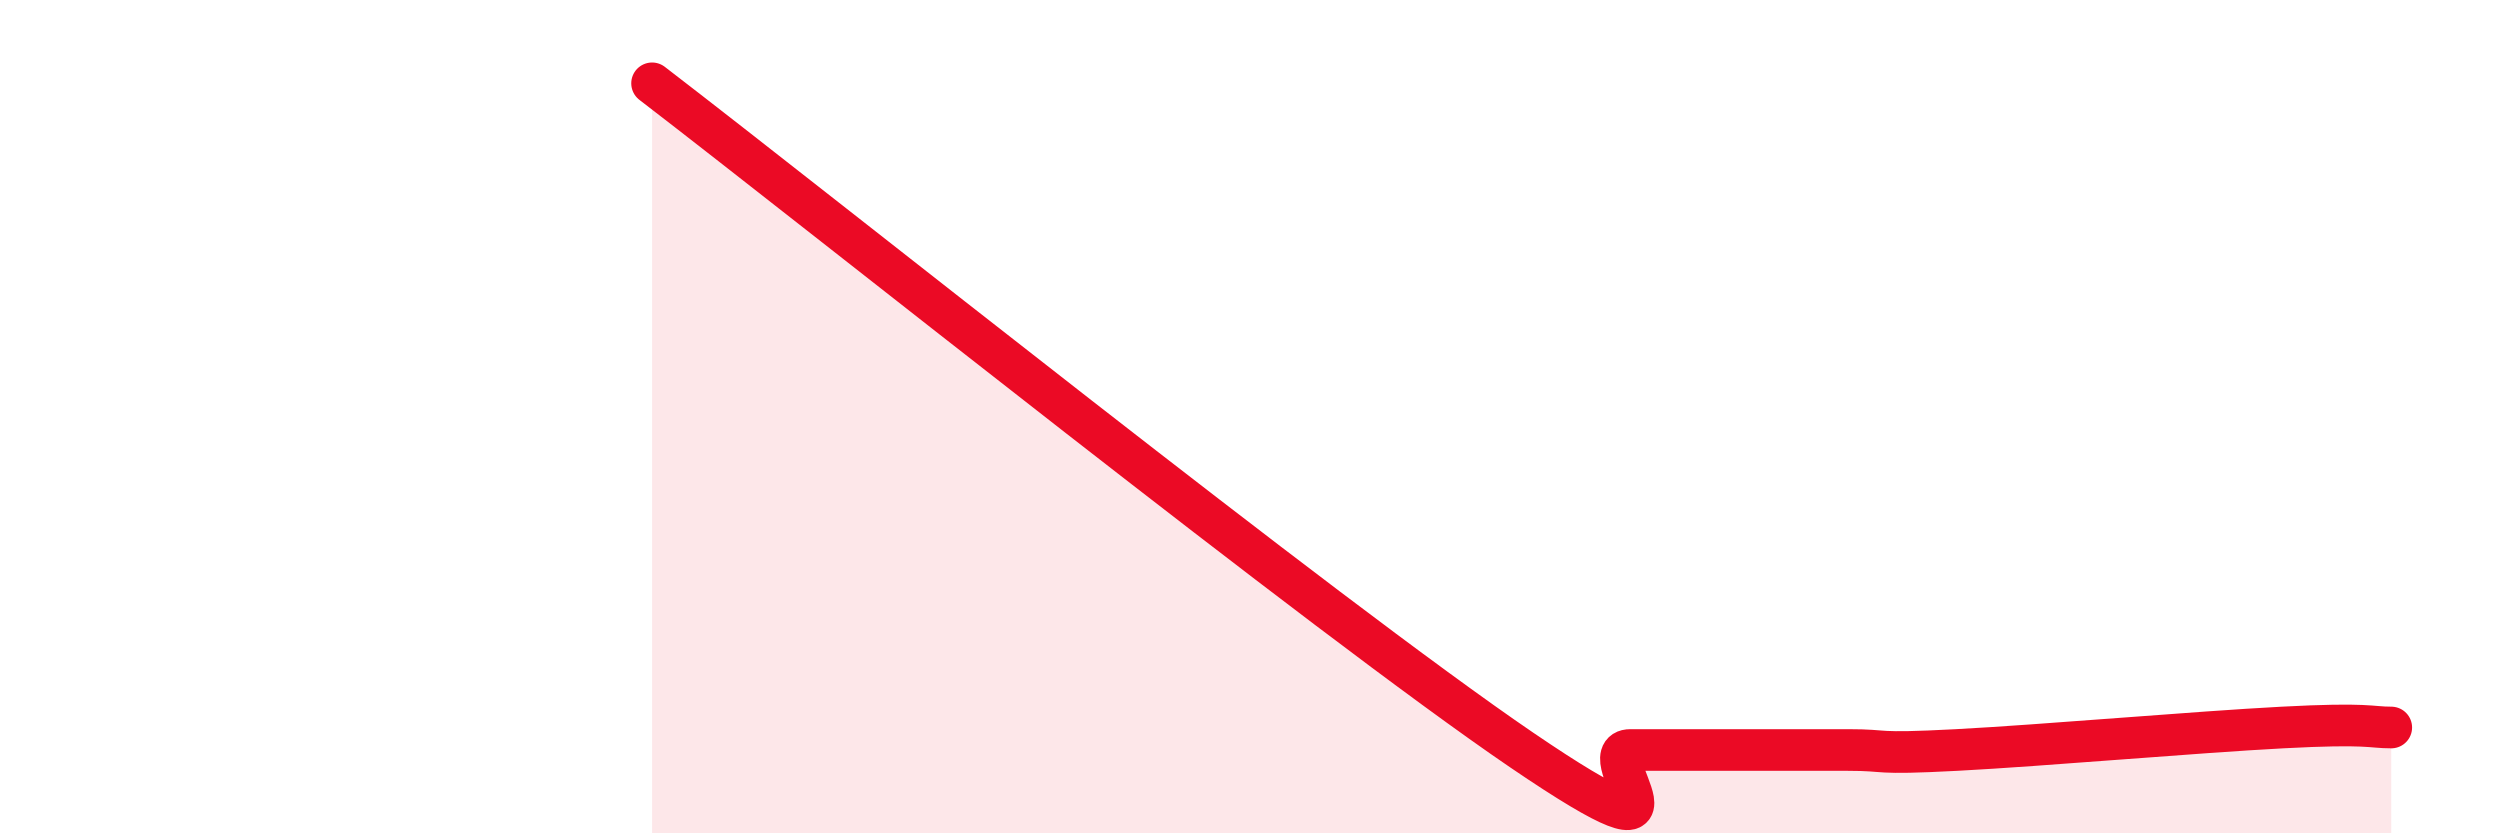 
    <svg width="60" height="20" viewBox="0 0 60 20" xmlns="http://www.w3.org/2000/svg">
      <path
        d="M 15.65,2 C 19.82,5.2 31.82,14.8 36.52,18 C 41.22,21.2 38.09,18 39.13,18 C 40.17,18 40.7,18 41.74,18 C 42.78,18 43.31,18 44.35,18 C 45.39,18 44.87,18.11 46.96,18 C 49.05,17.89 52.69,17.57 54.78,17.46 C 56.87,17.35 56.87,17.46 57.39,17.46L57.39 20L15.65 20Z"
        fill="#EB0A25"
        opacity="0.1"
        stroke-linecap="round"
        stroke-linejoin="round"
      />
      <path
        d="M 15.65,2 C 19.82,5.2 31.82,14.8 36.52,18 C 41.22,21.2 38.09,18 39.13,18 C 40.17,18 40.7,18 41.74,18 C 42.78,18 43.31,18 44.35,18 C 45.39,18 44.87,18.11 46.96,18 C 49.05,17.89 52.69,17.57 54.78,17.46 C 56.87,17.35 56.87,17.46 57.39,17.46"
        stroke="#EB0A25"
        stroke-width="1"
        fill="none"
        stroke-linecap="round"
        stroke-linejoin="round"
      />
    </svg>
  